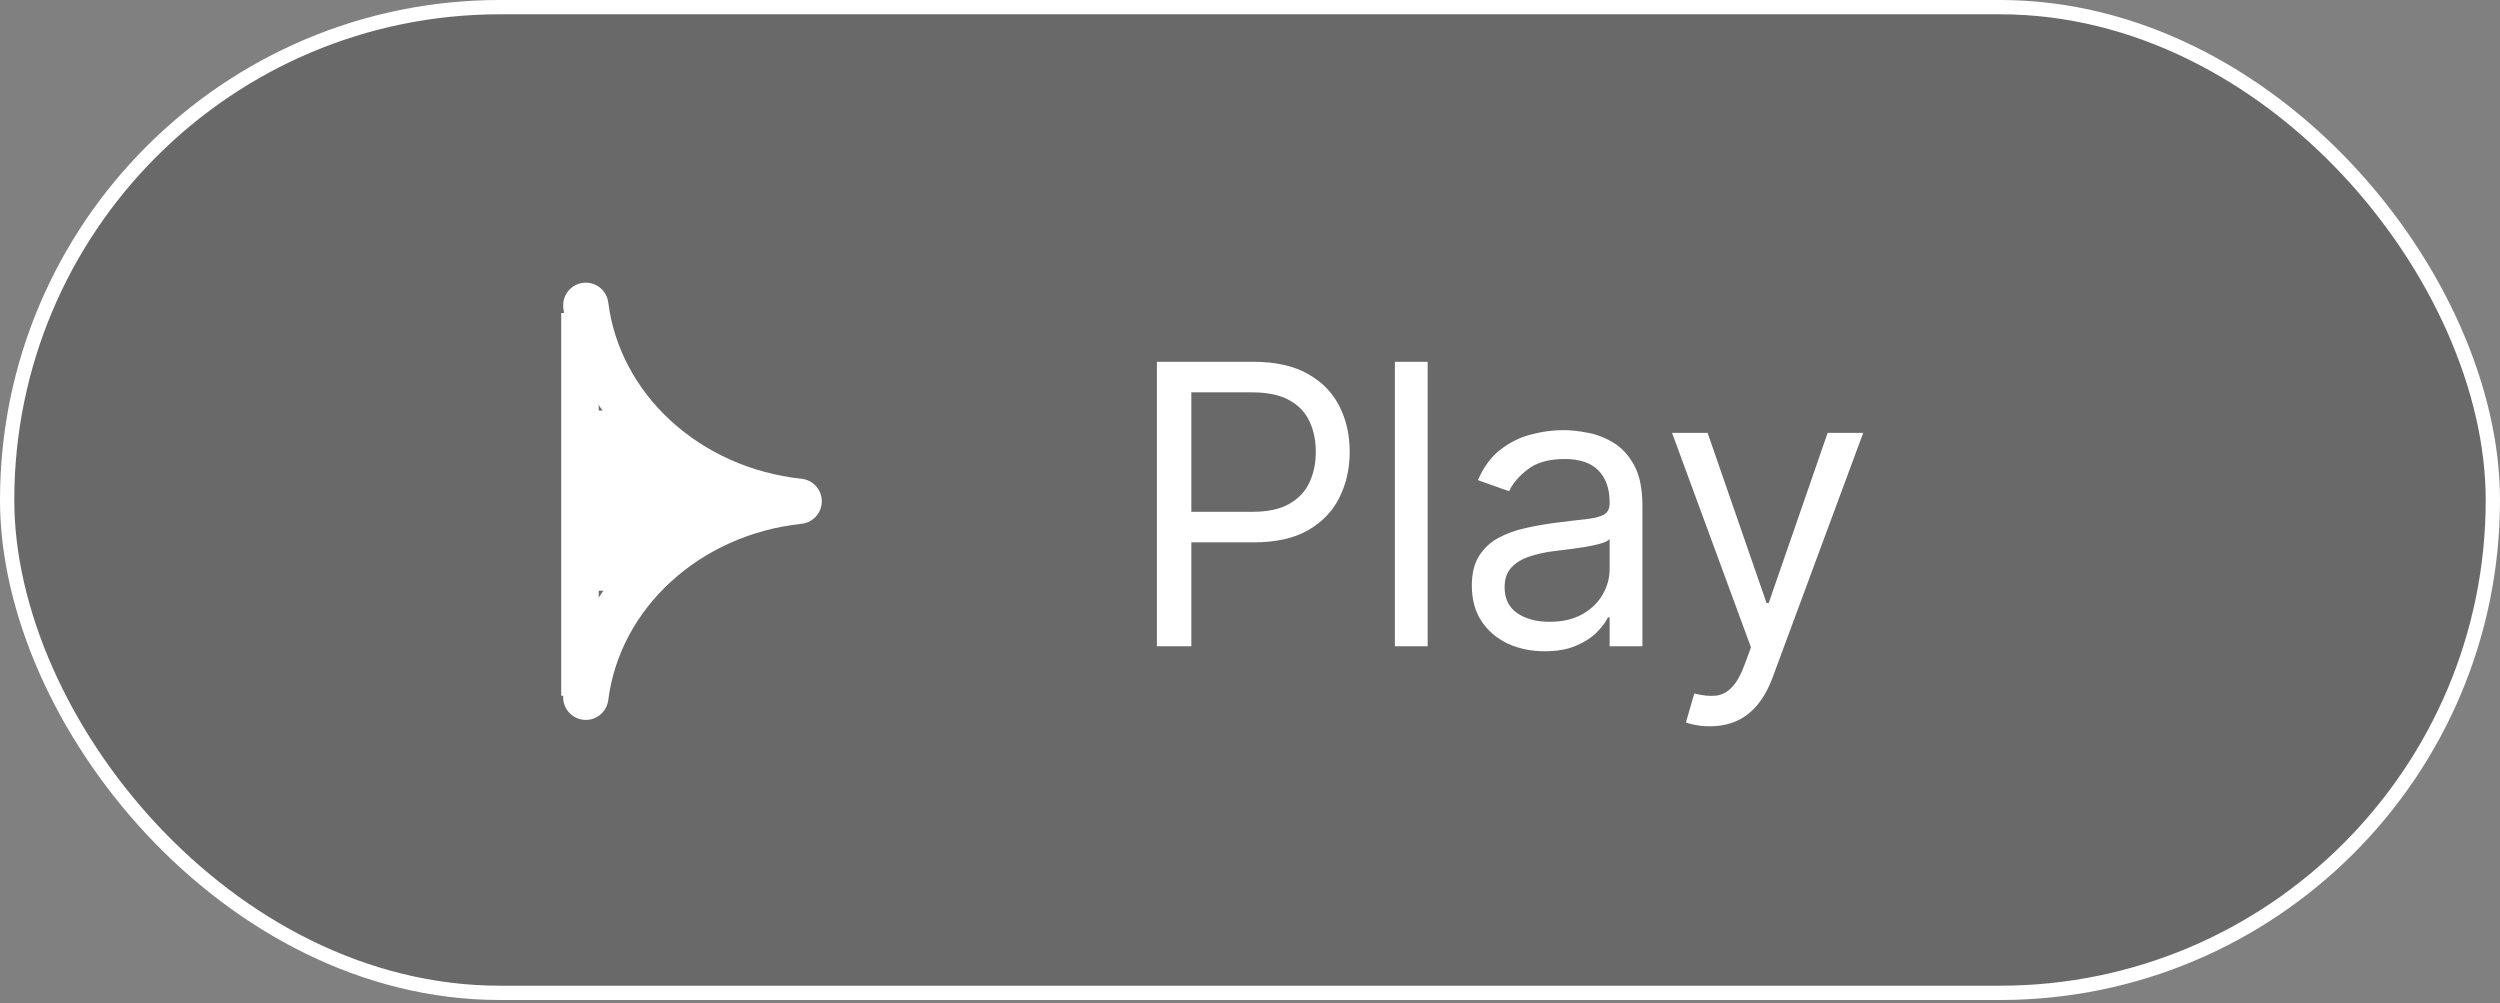 <svg width="147" height="59" viewBox="0 0 147 59" fill="none" xmlns="http://www.w3.org/2000/svg">
<rect x="0" y="0" width="147" height="59" fill="#808080" stroke="none"/>
<rect x="0.42" y="0.42" width="146.16" height="57.96" rx="28.98" fill="black" fill-opacity="0.18" stroke="white" stroke-width="0.84"/>
<path d="M68.026 38V21.273H73.678C74.99 21.273 76.062 21.51 76.896 21.983C77.734 22.452 78.355 23.086 78.758 23.886C79.161 24.687 79.362 25.58 79.362 26.565C79.362 27.551 79.161 28.447 78.758 29.253C78.36 30.058 77.745 30.701 76.912 31.18C76.079 31.654 75.012 31.891 73.71 31.891H69.659V30.094H73.645C74.543 30.094 75.265 29.939 75.809 29.628C76.354 29.318 76.749 28.899 76.994 28.37C77.244 27.837 77.369 27.235 77.369 26.565C77.369 25.896 77.244 25.297 76.994 24.768C76.749 24.24 76.351 23.826 75.801 23.527C75.251 23.222 74.522 23.07 73.612 23.07H70.051V38H68.026ZM83.946 21.273V38H82.019V21.273H83.946ZM90.824 38.294C90.029 38.294 89.307 38.144 88.659 37.845C88.011 37.54 87.497 37.102 87.115 36.53C86.734 35.953 86.544 35.256 86.544 34.439C86.544 33.72 86.685 33.138 86.969 32.691C87.252 32.239 87.63 31.885 88.104 31.629C88.578 31.373 89.1 31.183 89.672 31.058C90.249 30.927 90.829 30.823 91.412 30.747C92.174 30.649 92.792 30.576 93.266 30.527C93.745 30.472 94.093 30.382 94.311 30.257C94.534 30.132 94.646 29.914 94.646 29.604V29.538C94.646 28.733 94.425 28.106 93.984 27.66C93.549 27.213 92.887 26.99 92 26.99C91.079 26.99 90.358 27.192 89.835 27.595C89.313 27.997 88.945 28.428 88.733 28.885L86.903 28.232C87.23 27.469 87.665 26.876 88.21 26.451C88.76 26.021 89.359 25.721 90.007 25.553C90.66 25.378 91.303 25.291 91.934 25.291C92.337 25.291 92.8 25.34 93.323 25.438C93.851 25.531 94.36 25.724 94.85 26.018C95.346 26.312 95.757 26.756 96.084 27.349C96.41 27.943 96.574 28.738 96.574 29.734V38H94.646V36.301H94.548C94.417 36.573 94.2 36.865 93.895 37.175C93.59 37.485 93.184 37.749 92.678 37.967C92.171 38.185 91.553 38.294 90.824 38.294ZM91.118 36.562C91.88 36.562 92.522 36.413 93.045 36.113C93.573 35.814 93.971 35.427 94.238 34.953C94.51 34.48 94.646 33.981 94.646 33.459V31.695C94.564 31.793 94.385 31.883 94.107 31.964C93.835 32.04 93.519 32.108 93.159 32.168C92.806 32.223 92.46 32.272 92.122 32.315C91.79 32.353 91.521 32.386 91.314 32.413C90.813 32.479 90.344 32.585 89.909 32.732C89.479 32.873 89.13 33.089 88.863 33.377C88.602 33.66 88.471 34.047 88.471 34.537C88.471 35.207 88.719 35.713 89.215 36.056C89.716 36.394 90.35 36.562 91.118 36.562ZM100.539 42.705C100.212 42.705 99.921 42.677 99.665 42.623C99.409 42.574 99.232 42.525 99.134 42.476L99.624 40.777C100.093 40.897 100.506 40.94 100.866 40.908C101.225 40.875 101.544 40.714 101.821 40.426C102.105 40.143 102.363 39.682 102.597 39.045L102.957 38.065L98.317 25.454H100.408L103.871 35.452H104.002L107.465 25.454H109.556L104.231 39.83C103.991 40.477 103.694 41.014 103.341 41.439C102.987 41.869 102.575 42.187 102.107 42.394C101.644 42.601 101.122 42.705 100.539 42.705Z" fill="white"/>
<path d="M34.445 41C35.213 34.952 40.408 30.181 46.992 29.476C40.408 28.77 35.213 23.999 34.445 17.951" stroke="white" stroke-width="2.661" stroke-linecap="round" stroke-linejoin="round"/>
<line x1="34.103" y1="18.405" x2="34.103" y2="40.91" stroke="white" stroke-width="2.206"/>
<rect x="34.977" y="24.142" width="3.475" height="10.591" fill="white"/>
<rect x="37.469" y="27.231" width="4.468" height="4.413" fill="white"/>
</svg>
